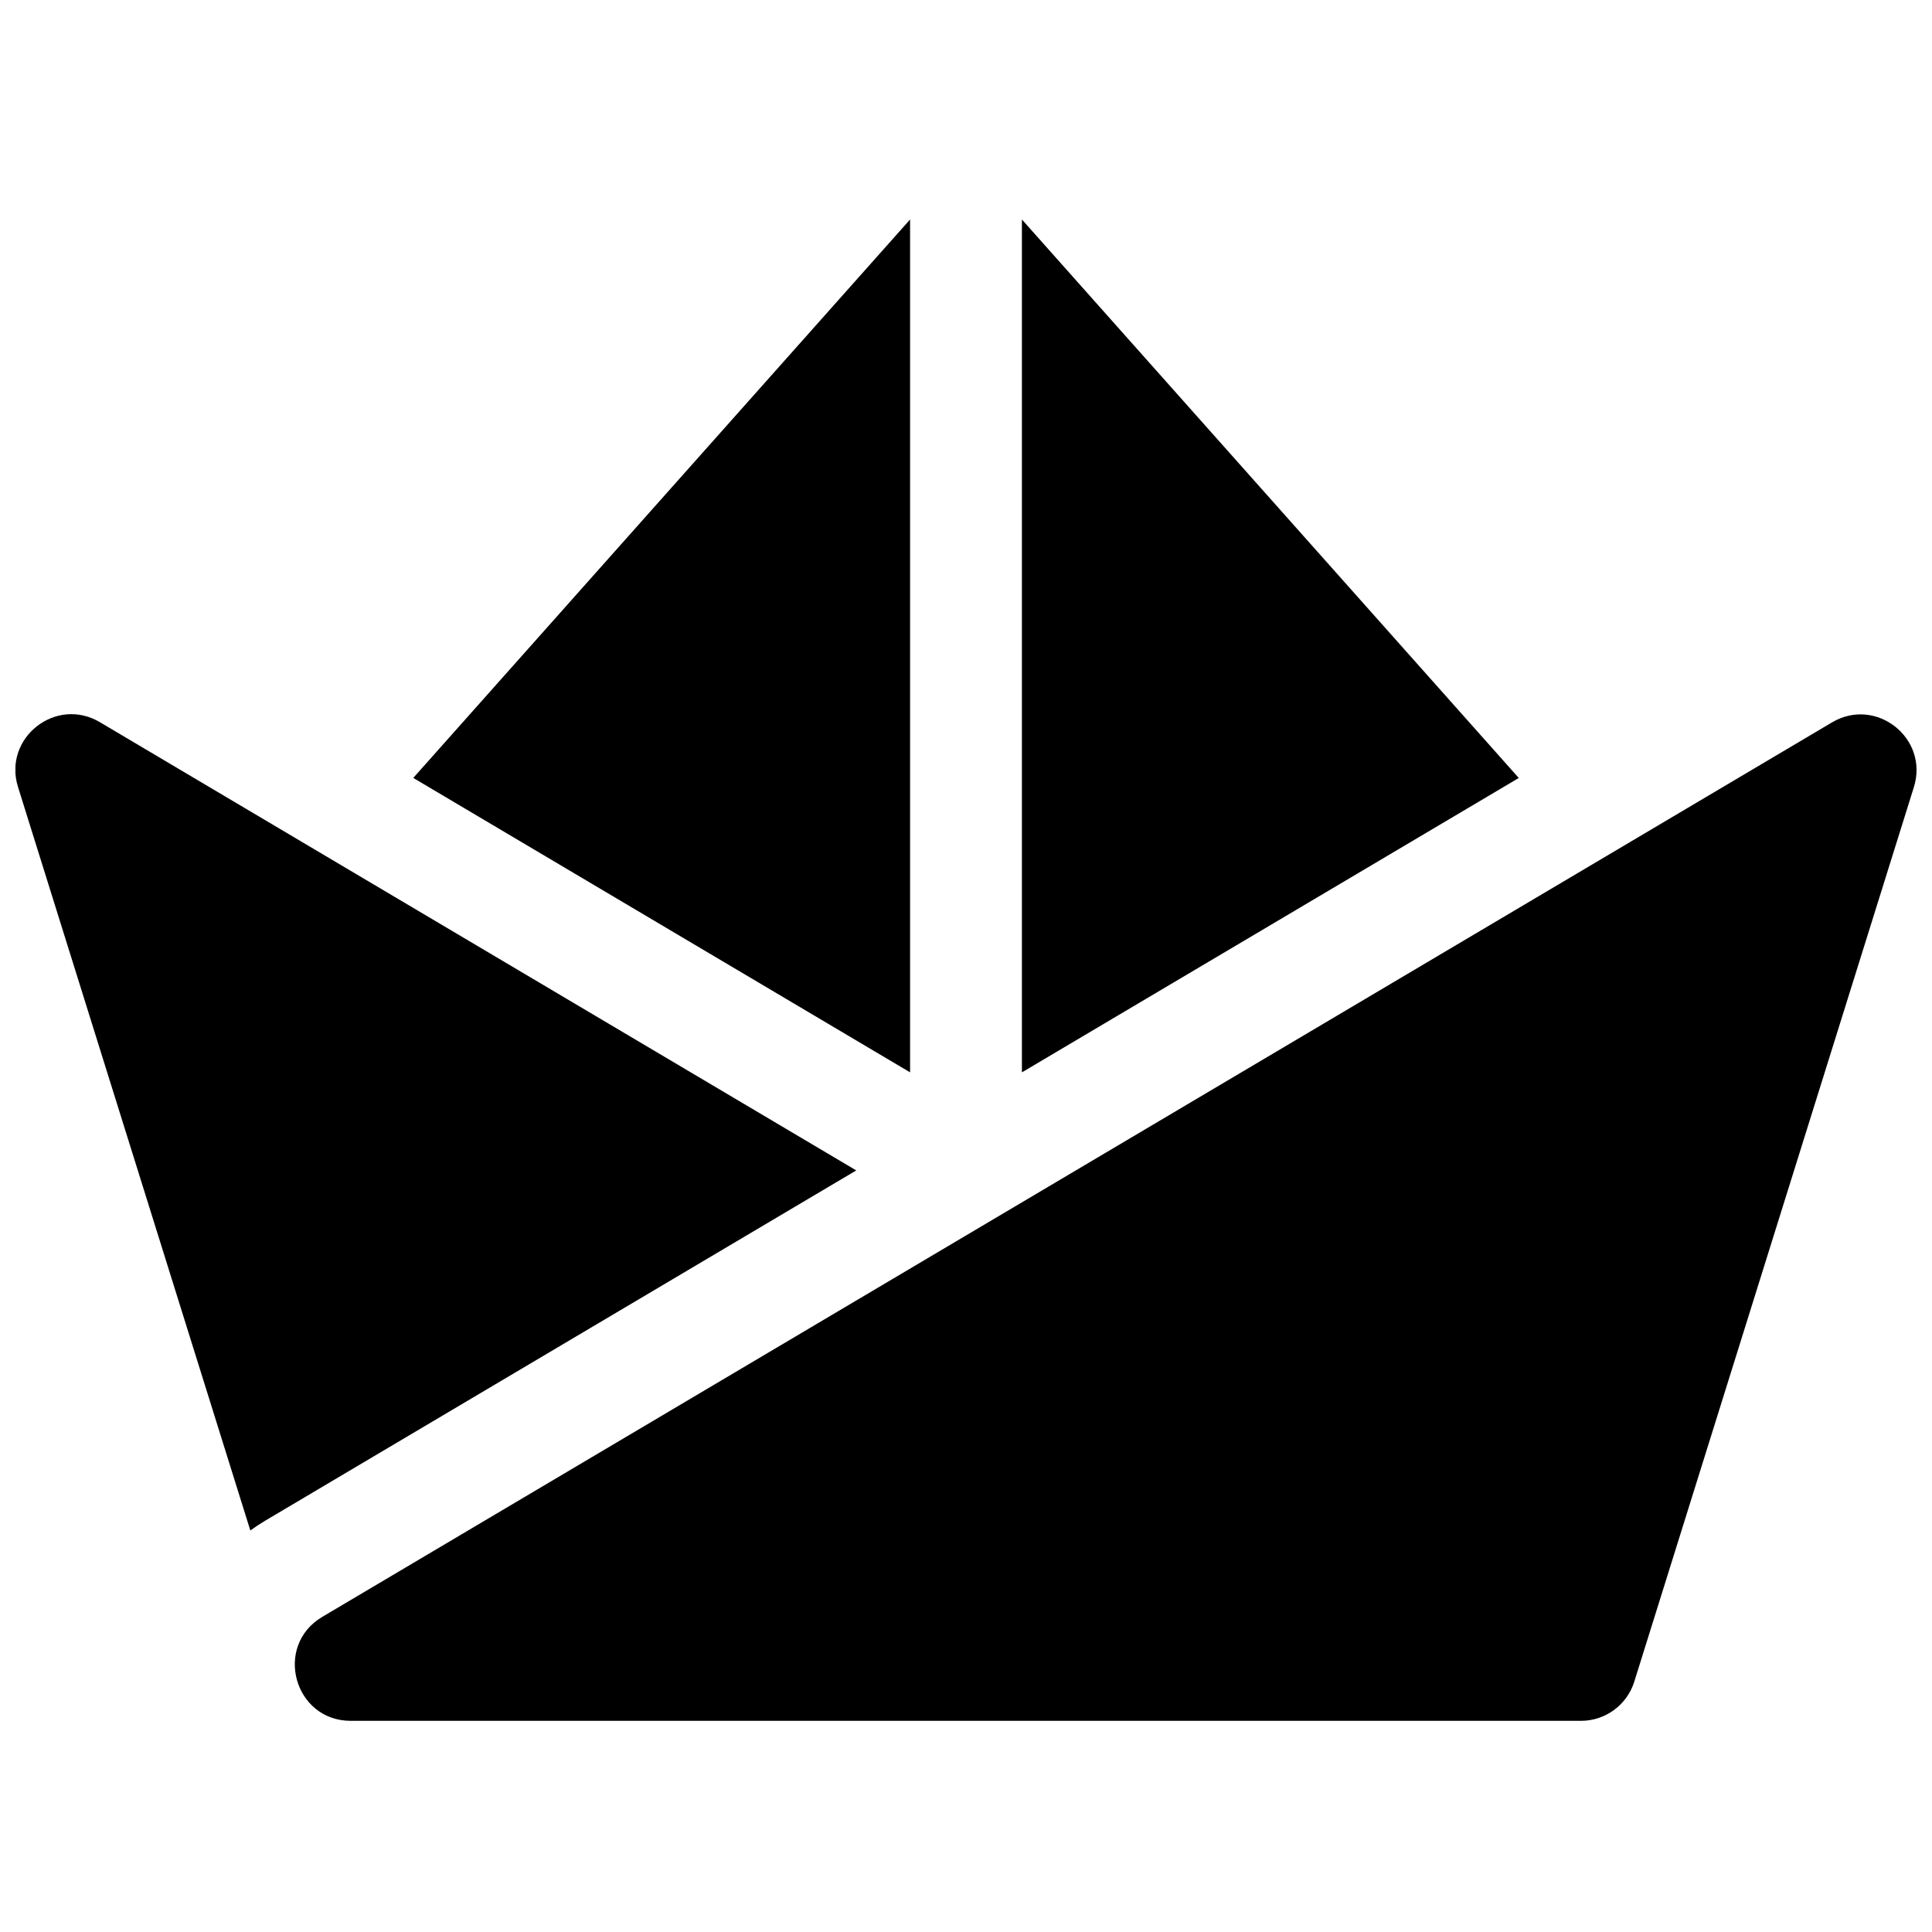 <?xml version="1.0" encoding="UTF-8"?>
<!-- Uploaded to: ICON Repo, www.iconrepo.com, Generator: ICON Repo Mixer Tools -->
<svg width="800px" height="800px" version="1.1" viewBox="144 144 512 512" xmlns="http://www.w3.org/2000/svg">
 <defs>
  <clipPath id="a">
   <path d="m148.09 202h503.81v399h-503.81z"/>
  </clipPath>
 </defs>
 <g clip-path="url(#a)">
  <path d="m385.18 428.18-131.66-78.023 131.66-147.99zm161.31-78.008-131.51 77.918-0.164 0.066v-225.99zm-336.15 199.42-61.57-197.04c-4.051-12.961 10.016-24.09 21.695-17.168l200.45 118.79-156.61 92.809c-1.391 0.824-2.711 1.695-3.965 2.609zm419.16-214.15c11.68-6.922 25.746 4.203 21.695 17.164l-74.09 237.04c-1.934 6.184-7.66 10.395-14.145 10.395h-325.99c-15.07 0-20.52-19.875-7.555-27.559z"/>
 </g>
</svg>